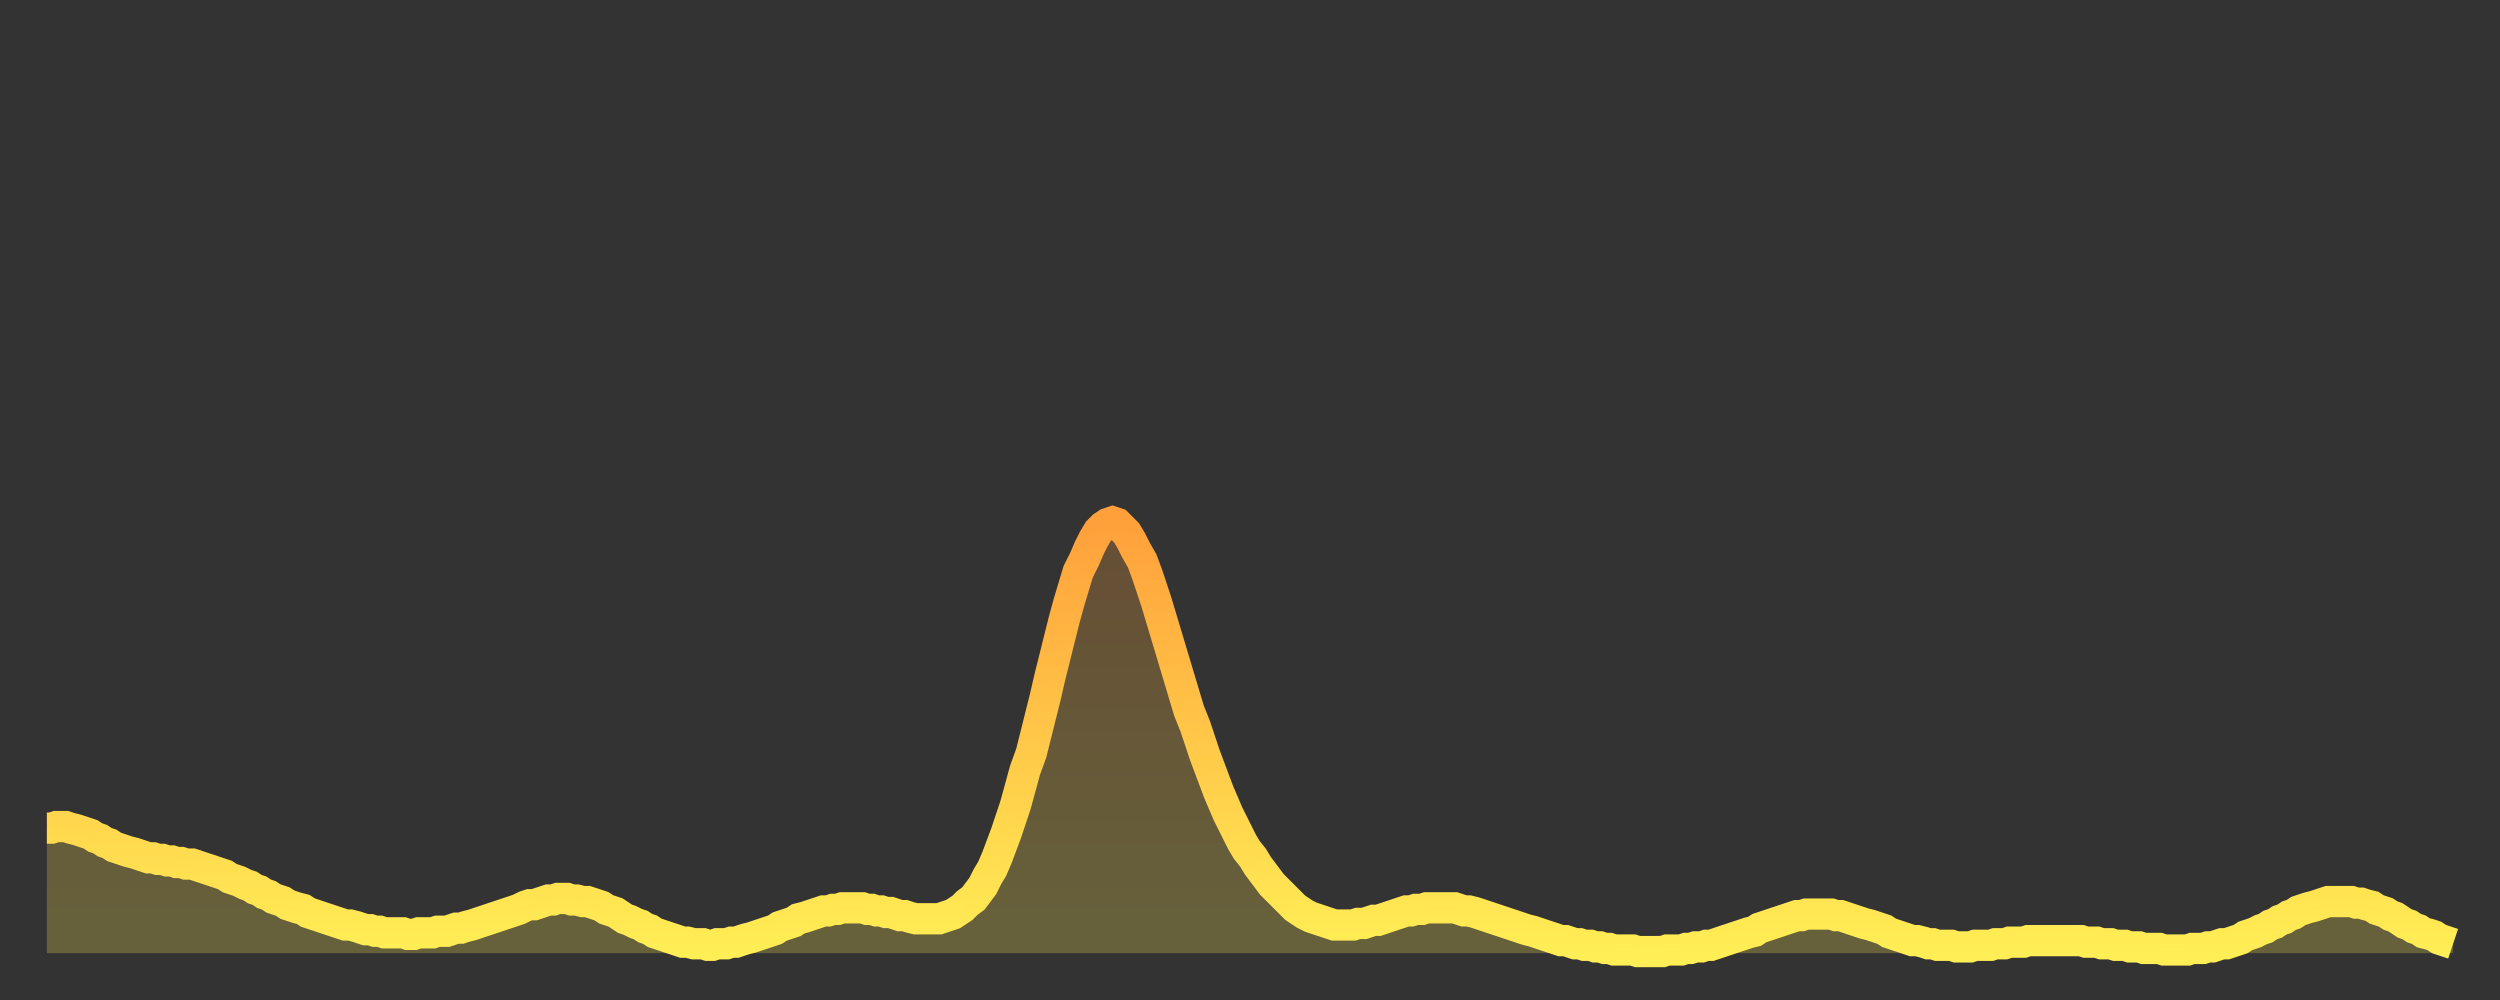 <?xml version="1.0" encoding="utf-8" ?>
<svg baseProfile="full" height="64" version="1.1" width="160" xmlns="http://www.w3.org/2000/svg" xmlns:ev="http://www.w3.org/2001/xml-events" xmlns:xlink="http://www.w3.org/1999/xlink"><rect width="100%" height="100%" fill="#333333" stroke="none"/><defs><linearGradient id="id98752" x1="0" x2="0" y1="0" y2="1"><stop offset="0%" stop-color="#ffa03b" /><stop offset="50%" stop-color="#ffc748" /><stop offset="100%" stop-color="#ffee55" /></linearGradient></defs><g transform="translate(3,3)"><g><path d="M 0.0 50.0 0.3 50.0 0.6 49.9 0.9 49.9 1.2 49.9 1.5 50.0 1.9 50.1 2.2 50.2 2.5 50.3 2.8 50.4 3.1 50.6 3.4 50.7 3.7 50.9 4.0 51.0 4.3 51.2 4.6 51.3 4.9 51.4 5.2 51.5 5.6 51.6 5.9 51.7 6.2 51.8 6.5 51.9 6.8 51.9 7.1 52.0 7.4 52.0 7.7 52.1 8.0 52.1 8.3 52.2 8.6 52.2 8.9 52.3 9.3 52.3 9.6 52.4 9.9 52.5 10.2 52.6 10.5 52.7 10.8 52.8 11.1 52.9 11.4 53.0 11.7 53.2 12.0 53.3 12.3 53.4 12.7 53.6 13.0 53.7 13.3 53.9 13.6 54.0 13.9 54.2 14.2 54.3 14.5 54.5 14.8 54.6 15.1 54.7 15.4 54.9 15.7 55.0 16.0 55.1 16.4 55.2 16.7 55.4 17.0 55.5 17.3 55.6 17.6 55.7 17.9 55.8 18.2 55.9 18.5 56.0 18.8 56.1 19.1 56.2 19.4 56.2 19.8 56.3 20.1 56.4 20.4 56.5 20.7 56.5 21.0 56.6 21.3 56.6 21.6 56.7 21.9 56.7 22.2 56.7 22.5 56.7 22.8 56.7 23.1 56.8 23.5 56.8 23.8 56.7 24.1 56.7 24.4 56.7 24.7 56.7 25.0 56.6 25.3 56.6 25.6 56.6 25.9 56.5 26.2 56.4 26.5 56.4 26.8 56.3 27.2 56.2 27.5 56.1 27.8 56.0 28.1 55.9 28.4 55.8 28.7 55.7 29.0 55.6 29.3 55.5 29.6 55.4 29.9 55.3 30.2 55.2 30.6 55.0 30.9 54.9 31.2 54.9 31.5 54.8 31.8 54.7 32.1 54.6 32.4 54.6 32.7 54.5 33.0 54.5 33.3 54.5 33.6 54.6 33.9 54.6 34.3 54.7 34.6 54.7 34.9 54.8 35.2 54.9 35.5 55.0 35.8 55.2 36.1 55.3 36.4 55.4 36.7 55.6 37.0 55.8 37.3 55.9 37.7 56.1 38.0 56.2 38.3 56.4 38.6 56.5 38.9 56.7 39.2 56.8 39.5 56.9 39.8 57.0 40.1 57.1 40.4 57.2 40.7 57.3 41.0 57.3 41.4 57.4 41.7 57.4 42.0 57.4 42.3 57.5 42.6 57.5 42.9 57.4 43.2 57.4 43.5 57.4 43.8 57.3 44.1 57.3 44.4 57.2 44.7 57.1 45.1 57.0 45.4 56.9 45.7 56.8 46.0 56.7 46.3 56.6 46.6 56.5 46.9 56.3 47.2 56.2 47.5 56.1 47.8 56.0 48.1 55.8 48.5 55.7 48.8 55.6 49.1 55.5 49.4 55.4 49.7 55.3 50.0 55.3 50.3 55.2 50.6 55.2 50.9 55.1 51.2 55.1 51.5 55.1 51.8 55.1 52.2 55.1 52.5 55.2 52.8 55.2 53.1 55.3 53.4 55.3 53.7 55.4 54.0 55.4 54.3 55.5 54.6 55.6 54.9 55.6 55.2 55.7 55.6 55.8 55.9 55.8 56.2 55.8 56.5 55.8 56.8 55.8 57.1 55.8 57.4 55.7 57.7 55.6 58.0 55.5 58.3 55.3 58.6 55.1 58.9 54.8 59.3 54.5 59.6 54.1 59.9 53.7 60.2 53.1 60.5 52.6 60.8 51.9 61.1 51.1 61.4 50.3 61.7 49.4 62.0 48.5 62.3 47.4 62.6 46.3 63.0 45.2 63.3 44.0 63.6 42.8 63.9 41.6 64.2 40.3 64.5 39.1 64.8 37.9 65.1 36.7 65.4 35.6 65.7 34.6 66.0 33.6 66.4 32.8 66.7 32.1 67.0 31.5 67.3 31.0 67.6 30.7 67.9 30.5 68.2 30.4 68.5 30.5 68.8 30.8 69.1 31.1 69.4 31.6 69.7 32.2 70.1 32.9 70.4 33.7 70.7 34.6 71.0 35.5 71.3 36.5 71.6 37.5 71.9 38.5 72.2 39.5 72.5 40.5 72.8 41.5 73.1 42.5 73.5 43.5 73.8 44.4 74.1 45.3 74.4 46.1 74.7 46.9 75.0 47.7 75.3 48.4 75.6 49.1 75.9 49.7 76.2 50.3 76.5 50.9 76.8 51.4 77.2 51.9 77.5 52.4 77.8 52.8 78.1 53.2 78.4 53.6 78.7 53.9 79.0 54.2 79.3 54.5 79.6 54.8 79.9 55.1 80.2 55.3 80.5 55.5 80.9 55.7 81.2 55.8 81.5 55.9 81.8 56.0 82.1 56.1 82.4 56.2 82.7 56.2 83.0 56.2 83.3 56.2 83.6 56.2 83.9 56.1 84.3 56.1 84.6 56.0 84.9 55.9 85.2 55.9 85.5 55.8 85.8 55.7 86.1 55.6 86.4 55.5 86.7 55.4 87.0 55.3 87.3 55.3 87.6 55.2 88.0 55.2 88.3 55.1 88.6 55.1 88.9 55.1 89.2 55.1 89.5 55.1 89.8 55.1 90.1 55.1 90.4 55.2 90.7 55.3 91.0 55.3 91.4 55.4 91.7 55.5 92.0 55.6 92.3 55.7 92.6 55.8 92.9 55.9 93.2 56.0 93.5 56.1 93.8 56.2 94.1 56.3 94.4 56.4 94.7 56.5 95.1 56.6 95.4 56.7 95.7 56.8 96.0 56.9 96.3 57.0 96.6 57.1 96.9 57.2 97.2 57.2 97.5 57.3 97.8 57.4 98.1 57.4 98.4 57.5 98.8 57.5 99.1 57.6 99.4 57.6 99.7 57.7 100.0 57.7 100.3 57.8 100.6 57.8 100.9 57.8 101.2 57.8 101.5 57.8 101.8 57.9 102.2 57.9 102.5 57.9 102.8 57.9 103.1 57.9 103.4 57.9 103.7 57.8 104.0 57.8 104.3 57.8 104.6 57.8 104.9 57.7 105.2 57.7 105.5 57.6 105.9 57.6 106.2 57.5 106.5 57.5 106.8 57.4 107.1 57.3 107.4 57.2 107.7 57.1 108.0 57.0 108.3 56.9 108.6 56.8 108.9 56.7 109.3 56.6 109.6 56.4 109.9 56.3 110.2 56.2 110.5 56.1 110.8 56.0 111.1 55.9 111.4 55.8 111.7 55.7 112.0 55.6 112.3 55.6 112.6 55.5 113.0 55.5 113.3 55.5 113.6 55.5 113.9 55.5 114.2 55.5 114.5 55.6 114.8 55.6 115.1 55.7 115.4 55.8 115.7 55.9 116.0 56.0 116.3 56.1 116.7 56.2 117.0 56.3 117.3 56.4 117.6 56.5 117.9 56.7 118.2 56.8 118.5 56.9 118.8 57.0 119.1 57.1 119.4 57.2 119.7 57.2 120.1 57.3 120.4 57.4 120.7 57.4 121.0 57.5 121.3 57.5 121.6 57.5 121.9 57.5 122.2 57.6 122.5 57.6 122.8 57.6 123.1 57.6 123.4 57.5 123.8 57.5 124.1 57.5 124.4 57.5 124.7 57.4 125.0 57.4 125.3 57.4 125.6 57.3 125.9 57.3 126.2 57.3 126.5 57.3 126.8 57.2 127.2 57.2 127.5 57.2 127.8 57.2 128.1 57.2 128.4 57.2 128.7 57.2 129.0 57.2 129.3 57.2 129.6 57.2 129.9 57.2 130.2 57.2 130.5 57.3 130.9 57.3 131.2 57.3 131.5 57.4 131.8 57.4 132.1 57.4 132.4 57.5 132.7 57.5 133.0 57.5 133.3 57.6 133.6 57.6 133.9 57.6 134.2 57.7 134.6 57.7 134.9 57.7 135.2 57.7 135.5 57.8 135.8 57.8 136.1 57.8 136.4 57.8 136.7 57.8 137.0 57.8 137.3 57.7 137.6 57.7 138.0 57.7 138.3 57.6 138.6 57.6 138.9 57.5 139.2 57.4 139.5 57.4 139.8 57.3 140.1 57.2 140.4 57.1 140.7 56.9 141.0 56.8 141.3 56.7 141.7 56.5 142.0 56.4 142.3 56.2 142.6 56.1 142.9 55.9 143.2 55.8 143.5 55.6 143.8 55.5 144.1 55.3 144.4 55.2 144.7 55.1 145.1 55.0 145.4 54.9 145.7 54.8 146.0 54.7 146.3 54.7 146.6 54.7 146.9 54.7 147.2 54.7 147.5 54.7 147.8 54.8 148.1 54.8 148.4 54.9 148.8 55.0 149.1 55.2 149.4 55.3 149.7 55.4 150.0 55.6 150.3 55.7 150.6 55.9 150.9 56.1 151.2 56.2 151.5 56.4 151.8 56.5 152.1 56.7 152.5 56.8 152.8 56.9 153.1 57.1 153.4 57.2 153.7 57.3 154.0 57.4" fill="none" id="graph-curve" opacity="1" stroke="url(#id98752)" stroke-width="2" /><path d="M 0 58 L 0.0 50.0 0.3 50.0 0.6 49.9 0.9 49.9 1.2 49.9 1.5 50.0 1.9 50.1 2.2 50.2 2.5 50.3 2.8 50.4 3.1 50.6 3.4 50.7 3.7 50.9 4.0 51.0 4.3 51.2 4.6 51.3 4.9 51.4 5.2 51.5 5.6 51.6 5.9 51.7 6.2 51.8 6.5 51.9 6.8 51.9 7.1 52.0 7.4 52.0 7.7 52.1 8.0 52.1 8.3 52.2 8.6 52.2 8.9 52.3 9.3 52.3 9.6 52.4 9.9 52.5 10.2 52.6 10.5 52.7 10.8 52.8 11.1 52.9 11.4 53.0 11.7 53.2 12.0 53.3 12.3 53.4 12.7 53.6 13.0 53.7 13.3 53.9 13.6 54.0 13.9 54.2 14.2 54.3 14.5 54.5 14.8 54.6 15.1 54.7 15.4 54.9 15.7 55.0 16.0 55.1 16.4 55.2 16.7 55.4 17.0 55.5 17.3 55.6 17.6 55.7 17.9 55.8 18.2 55.9 18.5 56.0 18.8 56.1 19.1 56.2 19.4 56.2 19.8 56.3 20.1 56.4 20.4 56.5 20.7 56.5 21.0 56.6 21.3 56.6 21.6 56.7 21.9 56.7 22.2 56.7 22.5 56.7 22.8 56.7 23.1 56.8 23.5 56.8 23.8 56.7 24.1 56.7 24.4 56.7 24.7 56.7 25.0 56.6 25.3 56.6 25.6 56.6 25.9 56.5 26.2 56.4 26.5 56.4 26.8 56.3 27.2 56.2 27.5 56.1 27.8 56.0 28.1 55.9 28.4 55.8 28.7 55.7 29.0 55.6 29.3 55.5 29.6 55.4 29.9 55.3 30.2 55.2 30.6 55.0 30.9 54.9 31.2 54.9 31.5 54.8 31.8 54.7 32.1 54.6 32.4 54.6 32.7 54.5 33.0 54.5 33.3 54.5 33.6 54.6 33.9 54.6 34.3 54.7 34.6 54.7 34.9 54.8 35.2 54.9 35.5 55.0 35.8 55.2 36.1 55.3 36.4 55.4 36.7 55.6 37.0 55.8 37.3 55.9 37.7 56.1 38.0 56.2 38.3 56.4 38.6 56.5 38.9 56.7 39.2 56.8 39.5 56.9 39.8 57.0 40.1 57.1 40.4 57.2 40.7 57.3 41.0 57.3 41.4 57.4 41.7 57.4 42.0 57.4 42.3 57.5 42.6 57.5 42.9 57.4 43.2 57.4 43.5 57.4 43.8 57.3 44.1 57.3 44.4 57.2 44.7 57.1 45.1 57.0 45.4 56.9 45.7 56.8 46.0 56.7 46.3 56.6 46.6 56.5 46.9 56.3 47.2 56.2 47.5 56.1 47.8 56.0 48.1 55.8 48.5 55.7 48.8 55.6 49.1 55.5 49.4 55.4 49.7 55.3 50.0 55.3 50.3 55.2 50.6 55.2 50.9 55.1 51.2 55.1 51.5 55.1 51.8 55.1 52.2 55.1 52.5 55.2 52.8 55.2 53.1 55.3 53.4 55.3 53.7 55.4 54.0 55.4 54.3 55.5 54.6 55.6 54.9 55.6 55.2 55.7 55.6 55.8 55.9 55.8 56.2 55.8 56.5 55.8 56.8 55.8 57.1 55.8 57.4 55.7 57.7 55.6 58.0 55.5 58.3 55.3 58.6 55.1 58.9 54.8 59.3 54.5 59.6 54.1 59.9 53.7 60.2 53.1 60.5 52.6 60.8 51.9 61.1 51.1 61.4 50.3 61.7 49.4 62.0 48.5 62.3 47.4 62.6 46.3 63.0 45.2 63.3 44.0 63.6 42.8 63.9 41.6 64.2 40.3 64.5 39.1 64.8 37.9 65.1 36.7 65.4 35.6 65.7 34.6 66.0 33.6 66.4 32.8 66.7 32.1 67.0 31.5 67.3 31.0 67.6 30.7 67.9 30.5 68.2 30.4 68.5 30.5 68.8 30.8 69.1 31.1 69.4 31.6 69.7 32.2 70.1 32.9 70.4 33.7 70.7 34.6 71.0 35.5 71.3 36.5 71.6 37.5 71.9 38.5 72.2 39.5 72.5 40.5 72.8 41.5 73.1 42.5 73.5 43.5 73.8 44.4 74.1 45.3 74.4 46.1 74.7 46.9 75.0 47.7 75.3 48.4 75.6 49.1 75.9 49.7 76.2 50.3 76.5 50.9 76.8 51.4 77.2 51.9 77.5 52.4 77.8 52.8 78.1 53.2 78.4 53.6 78.7 53.9 79.0 54.2 79.3 54.5 79.6 54.8 79.9 55.1 80.2 55.3 80.5 55.5 80.9 55.7 81.2 55.8 81.5 55.9 81.8 56.0 82.1 56.1 82.4 56.2 82.7 56.2 83.0 56.2 83.3 56.2 83.6 56.2 83.9 56.1 84.3 56.1 84.6 56.0 84.9 55.9 85.2 55.9 85.5 55.8 85.8 55.7 86.1 55.6 86.4 55.5 86.7 55.4 87.0 55.3 87.3 55.3 87.6 55.2 88.0 55.2 88.3 55.1 88.6 55.1 88.9 55.1 89.2 55.1 89.5 55.1 89.8 55.1 90.1 55.1 90.4 55.2 90.7 55.3 91.0 55.3 91.4 55.4 91.7 55.5 92.0 55.6 92.3 55.7 92.6 55.8 92.9 55.9 93.2 56.0 93.5 56.1 93.8 56.2 94.1 56.3 94.4 56.4 94.7 56.5 95.1 56.6 95.4 56.7 95.7 56.8 96.0 56.9 96.3 57.0 96.6 57.1 96.9 57.2 97.2 57.2 97.5 57.3 97.8 57.4 98.1 57.4 98.4 57.5 98.8 57.5 99.1 57.6 99.4 57.6 99.7 57.7 100.0 57.7 100.3 57.8 100.6 57.8 100.9 57.8 101.2 57.8 101.5 57.8 101.8 57.9 102.2 57.9 102.5 57.9 102.8 57.9 103.1 57.9 103.4 57.9 103.7 57.8 104.0 57.8 104.3 57.8 104.6 57.8 104.9 57.7 105.2 57.7 105.5 57.6 105.9 57.6 106.2 57.5 106.5 57.5 106.8 57.4 107.1 57.3 107.4 57.2 107.7 57.1 108.0 57.0 108.3 56.9 108.6 56.8 108.9 56.7 109.3 56.6 109.6 56.4 109.9 56.3 110.2 56.2 110.5 56.1 110.8 56.0 111.1 55.9 111.4 55.8 111.7 55.7 112.0 55.6 112.3 55.6 112.6 55.5 113.0 55.5 113.3 55.5 113.6 55.5 113.9 55.5 114.2 55.5 114.5 55.6 114.8 55.6 115.1 55.7 115.4 55.8 115.7 55.9 116.0 56.0 116.3 56.1 116.7 56.2 117.0 56.3 117.3 56.4 117.6 56.5 117.9 56.7 118.2 56.8 118.5 56.9 118.8 57.0 119.1 57.1 119.4 57.2 119.7 57.2 120.1 57.3 120.4 57.4 120.7 57.4 121.0 57.5 121.3 57.5 121.6 57.5 121.9 57.5 122.2 57.6 122.5 57.6 122.8 57.6 123.1 57.6 123.4 57.5 123.8 57.5 124.1 57.5 124.4 57.5 124.7 57.4 125.0 57.4 125.3 57.4 125.6 57.3 125.9 57.3 126.2 57.3 126.5 57.3 126.8 57.2 127.2 57.2 127.5 57.2 127.8 57.2 128.1 57.2 128.4 57.2 128.7 57.2 129.0 57.2 129.3 57.2 129.6 57.2 129.9 57.2 130.2 57.2 130.5 57.3 130.9 57.3 131.2 57.3 131.5 57.4 131.8 57.4 132.1 57.4 132.4 57.5 132.7 57.5 133.0 57.5 133.3 57.6 133.6 57.6 133.9 57.6 134.2 57.7 134.6 57.7 134.9 57.7 135.2 57.7 135.5 57.8 135.8 57.8 136.1 57.8 136.4 57.8 136.7 57.8 137.0 57.8 137.3 57.7 137.6 57.7 138.0 57.7 138.3 57.6 138.6 57.6 138.9 57.5 139.2 57.4 139.5 57.4 139.8 57.3 140.1 57.2 140.4 57.1 140.7 56.9 141.0 56.8 141.3 56.7 141.7 56.5 142.0 56.4 142.3 56.2 142.6 56.1 142.9 55.9 143.2 55.8 143.5 55.6 143.8 55.5 144.1 55.3 144.4 55.2 144.7 55.1 145.1 55.0 145.4 54.9 145.7 54.8 146.0 54.7 146.3 54.7 146.6 54.7 146.9 54.7 147.2 54.7 147.5 54.7 147.8 54.8 148.1 54.8 148.4 54.9 148.8 55.0 149.1 55.2 149.4 55.3 149.7 55.4 150.0 55.6 150.3 55.7 150.6 55.9 150.9 56.1 151.2 56.2 151.5 56.4 151.8 56.5 152.1 56.7 152.5 56.8 152.8 56.9 153.1 57.1 153.4 57.2 153.7 57.3 154.0 57.4 154 58" fill="url(#id98752)" fill-opacity=".25" id="graph-shadow" /></g></g></svg>